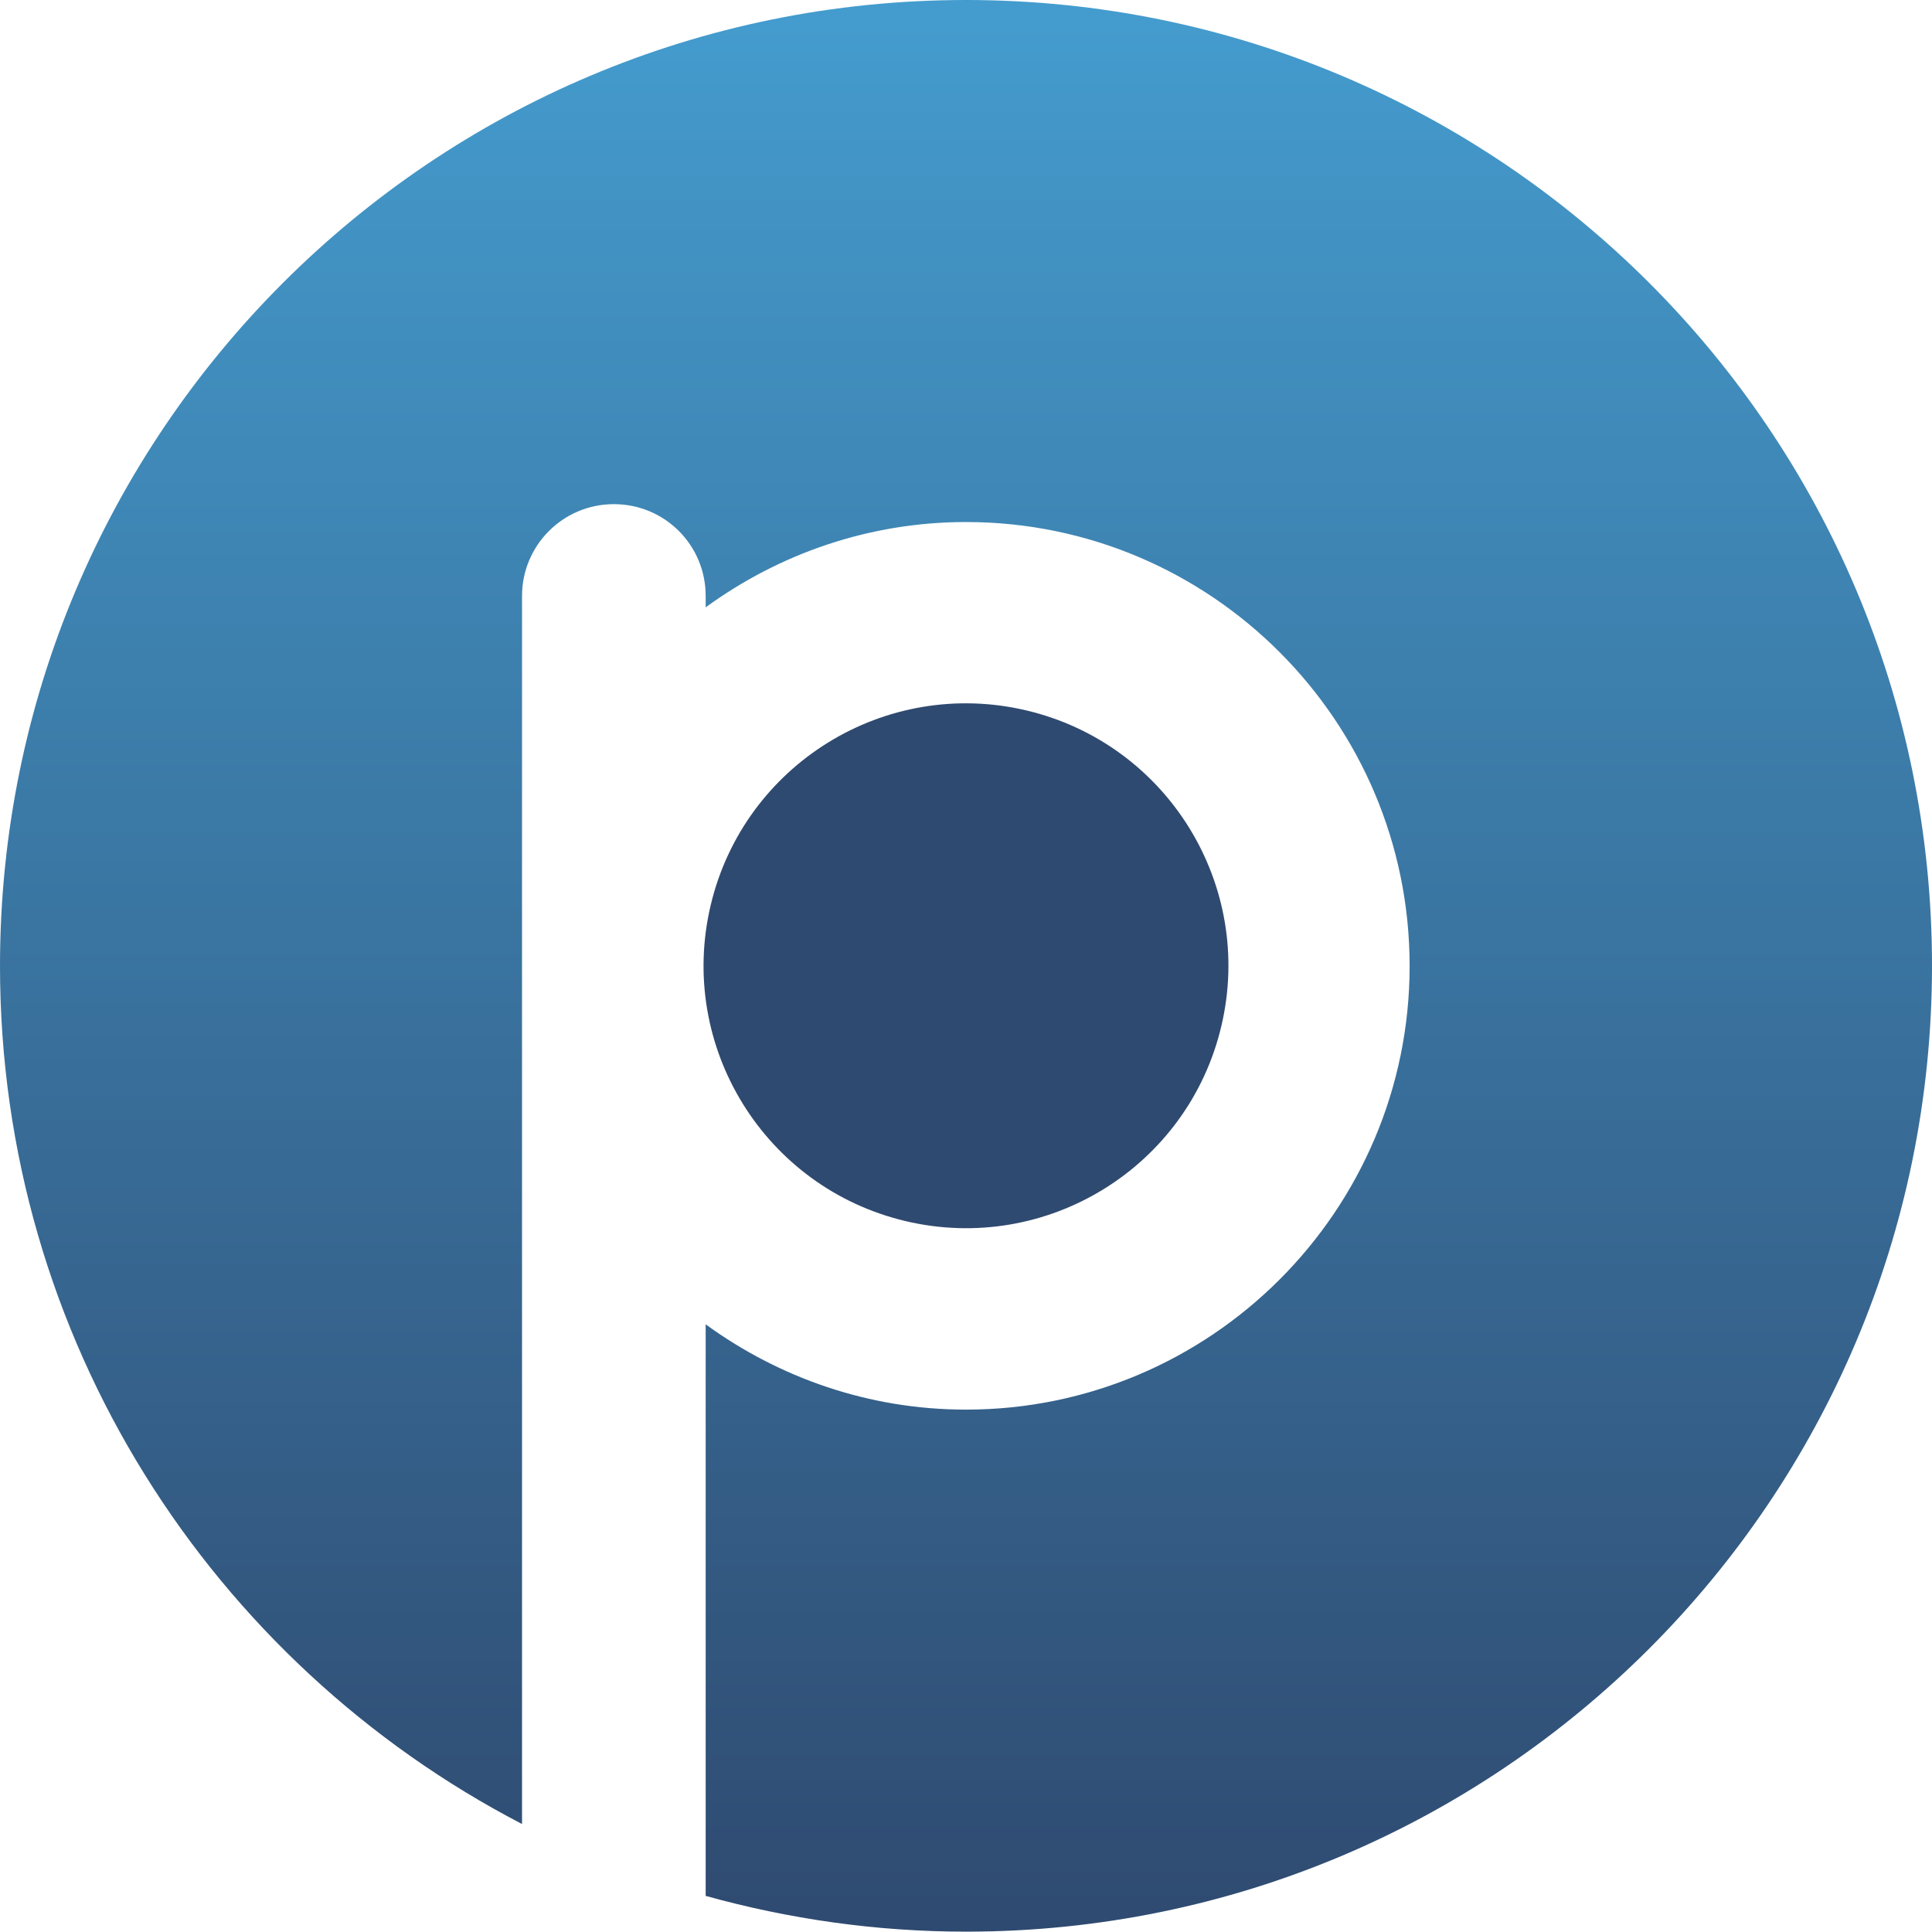 <svg xmlns="http://www.w3.org/2000/svg" xmlns:xlink="http://www.w3.org/1999/xlink" id="Ebene_1" viewBox="0 0 56.18 56.18"><defs><linearGradient id="Unbenannter_Verlauf_2" x1="28.09" y1="56.18" x2="28.09" y2="0" gradientUnits="userSpaceOnUse"><stop offset="0" stop-color="#2f4a70"></stop><stop offset="1" stop-color="#449cce"></stop></linearGradient></defs><path d="m28.09,0C12.58,0,0,12.57,0,28.09c0,10.86,6.17,20.27,15.18,24.95V17.33c0-1.47,1.19-2.67,2.67-2.67s2.67,1.19,2.67,2.67v.33c2.13-1.55,4.74-2.48,7.57-2.48,7.12,0,12.9,5.79,12.9,12.91s-5.79,12.9-12.9,12.9c-2.83,0-5.44-.93-7.57-2.48v16.62c2.41.67,4.95,1.04,7.57,1.04,15.51,0,28.09-12.57,28.09-28.09S43.6,0,28.09,0Z" style="fill:url(#Unbenannter_Verlauf_2); stroke-width:0px;"></path><circle cx="28.09" cy="28.09" r="7.63" transform="translate(-5.72 48.94) rotate(-76.67)" style="fill:#2f4a70; stroke-width:0px;"></circle></svg>